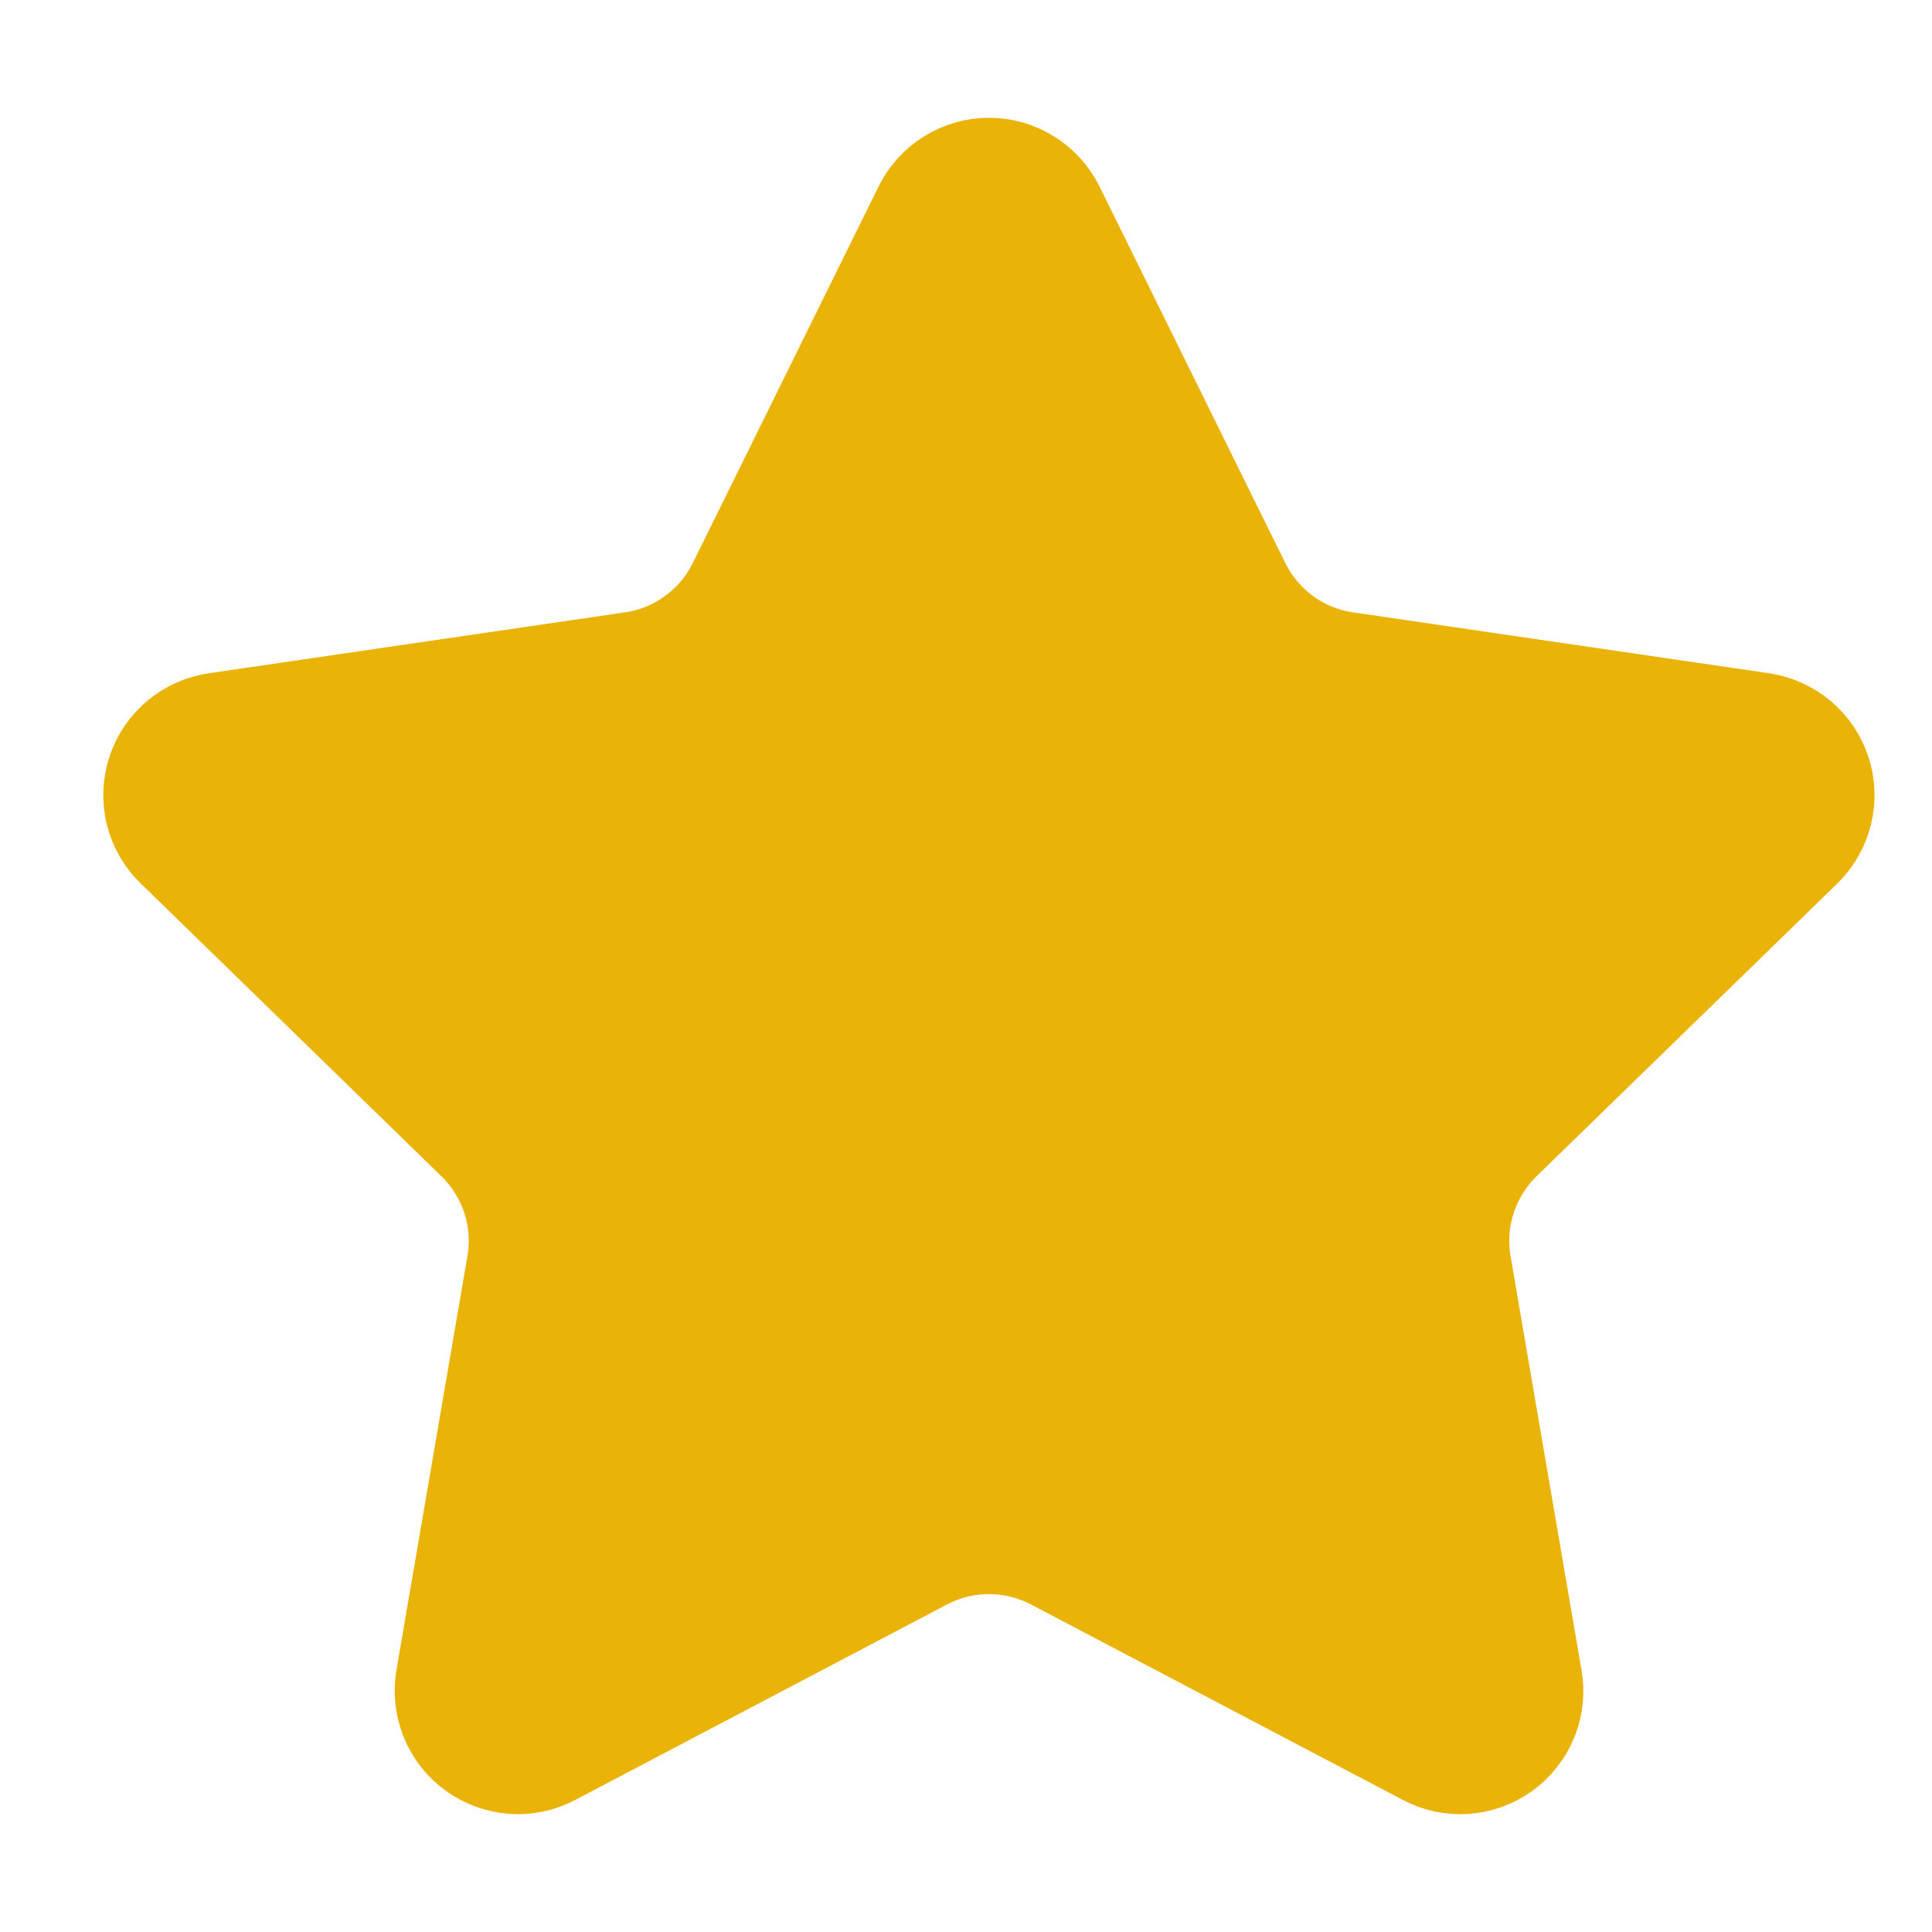 <svg xmlns="http://www.w3.org/2000/svg" width="14" height="14" viewBox="0 0 14 14" fill="none"><path d="M6.89 1.609C6.915 1.558 6.955 1.514 7.004 1.484C7.053 1.453 7.109 1.437 7.167 1.437C7.224 1.437 7.281 1.453 7.33 1.484C7.379 1.514 7.418 1.558 7.444 1.609L8.791 4.339C8.88 4.518 9.011 4.674 9.173 4.792C9.335 4.91 9.523 4.986 9.722 5.015L12.735 5.456C12.792 5.465 12.846 5.489 12.89 5.526C12.934 5.563 12.967 5.612 12.985 5.667C13.003 5.722 13.005 5.78 12.991 5.836C12.977 5.892 12.948 5.943 12.907 5.984L10.727 8.106C10.584 8.246 10.476 8.419 10.414 8.61C10.352 8.801 10.337 9.004 10.371 9.201L10.885 12.2C10.896 12.257 10.889 12.316 10.868 12.369C10.846 12.423 10.809 12.47 10.763 12.504C10.716 12.538 10.66 12.558 10.602 12.562C10.545 12.566 10.487 12.554 10.436 12.526L7.742 11.11C7.564 11.017 7.367 10.968 7.166 10.968C6.966 10.968 6.768 11.017 6.591 11.11L3.898 12.526C3.847 12.553 3.789 12.566 3.731 12.562C3.673 12.557 3.618 12.537 3.571 12.503C3.524 12.469 3.488 12.423 3.466 12.369C3.445 12.315 3.438 12.257 3.448 12.2L3.962 9.202C3.996 9.004 3.982 8.801 3.92 8.61C3.857 8.419 3.75 8.246 3.606 8.106L1.427 5.984C1.385 5.944 1.355 5.893 1.341 5.837C1.327 5.781 1.329 5.722 1.347 5.667C1.365 5.611 1.398 5.562 1.443 5.525C1.487 5.488 1.541 5.464 1.598 5.456L4.611 5.015C4.81 4.987 4.998 4.91 5.16 4.792C5.323 4.674 5.454 4.519 5.543 4.339L6.89 1.609Z" fill="#EAB308" stroke="#EAB308" stroke-width="1.167" stroke-linecap="round" stroke-linejoin="round"></path></svg>